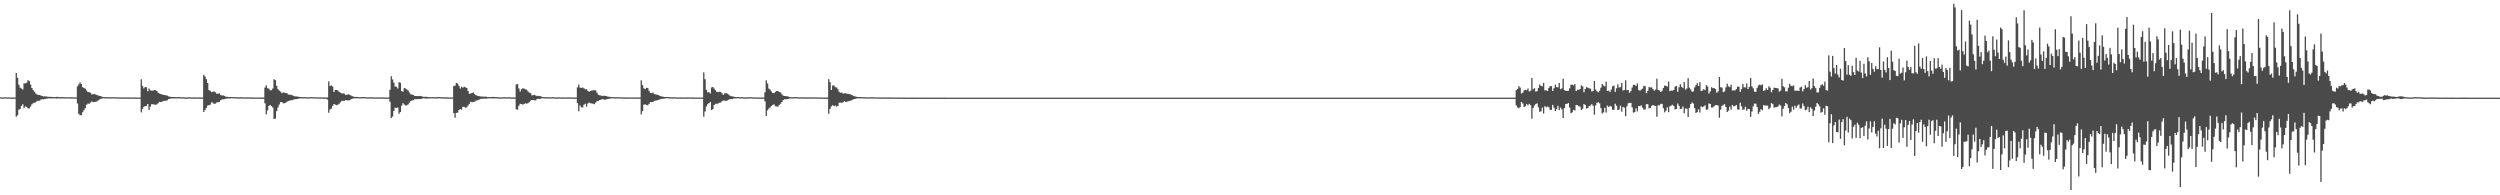 <?xml version="1.0" encoding="UTF-8"?>
<svg xmlns="http://www.w3.org/2000/svg" width="1920" height="150">
  <path d="M0 74.693h1v1.000H0zM1 74.850h1v1.000H1zM2 74.865h1v1.000H2zM3 74.728h1v1.000H3zM4 74.728h1v1.000H4zM5 74.791h1v1.000H5zM6 74.798h1v1.000H6zM7 74.849h1v1.000H7zM8 74.947h1v1.000H8zM9 74.897h1v1.000H9zM10 74.840h1v1.000H10zM11 74.852h1v1.000H11zM12 56.066h1v33.546H12zM13 59.677h1v28.828H13zM14 65.075h1v19.127H14zM15 67.263h1v16.390H15zM16 68.038h1v13.341H16zM17 68.752h1v11.342H17zM18 64.098h1v19.001H18zM19 64.004h1v17.658H19zM20 63.558h1v18.632H20zM21 61.594h1v21.601H21zM22 62.188h1v21.192H22zM23 64.860h1v16.932H23zM24 67.559h1v12.565H24zM25 69.224h1v10.010H25zM26 70.391h1v8.501H26zM27 71.796h1v6.818H27zM28 72.598h1v4.890H28zM29 72.841h1v4.573H29zM30 72.985h1v4.314H30zM31 73.439h1v2.966H31zM32 73.706h1v2.545H32zM33 74.142h1v2.131H33zM34 73.933h1v2.144H34zM35 74.108h1v1.655H35zM36 74.220h1v1.469H36zM37 74.349h1v1.114H37zM38 74.388h1v1.208H38zM39 74.409h1v1.161H39zM40 74.477h1v1.057H40zM41 74.597h1v1.000H41zM42 74.499h1v1.000H42zM43 74.386h1v1.290H43zM44 74.397h1v1.094H44zM45 74.664h1v1.000H45zM46 74.668h1v1.000H46zM47 74.599h1v1.000H47zM48 74.606h1v1.000H48zM49 74.662h1v1.000H49zM50 74.690h1v1.000H50zM51 74.691h1v1.000H51zM52 74.635h1v1.000H52zM53 74.735h1v1.000H53zM54 74.701h1v1.000H54zM55 74.713h1v1.000H55zM56 74.743h1v1.000H56zM57 74.774h1v1.000H57zM58 74.838h1v1.000H58zM59 66.328h1v13.151H59zM60 64.778h1v22.625H60zM61 63.300h1v25.205H61zM62 64.468h1v24.030H62zM63 66.939h1v19.268H63zM64 67.511h1v17.103H64zM65 68.078h1v15.041H65zM66 69.500h1v11.000H66zM67 70.710h1v8.911H67zM68 70.778h1v8.904H68zM69 71.266h1v7.557H69zM70 72.573h1v5.268H70zM71 72.319h1v6.264H71zM72 72.276h1v6.013H72zM73 72.549h1v5.668H73zM74 72.977h1v4.850H74zM75 73.436h1v3.621H75zM76 73.622h1v2.745H76zM77 73.792h1v2.098H77zM78 74.384h1v1.220H78zM79 74.526h1v1.000H79zM80 74.573h1v1.000H80zM81 74.655h1v1.000H81zM82 74.690h1v1.000H82zM83 74.622h1v1.000H83zM84 74.666h1v1.000H84zM85 74.678h1v1.000H85zM86 74.630h1v1.000H86zM87 74.624h1v1.000H87zM88 74.702h1v1.000H88zM89 74.788h1v1.000H89zM90 74.737h1v1.000H90zM91 74.751h1v1.000H91zM92 74.814h1v1.000H92zM93 74.876h1v1.000H93zM94 74.836h1v1.000H94zM95 74.772h1v1.000H95zM96 74.832h1v1.000H96zM97 74.800h1v1.000H97zM98 74.815h1v1.000H98zM99 74.843h1v1.000H99zM100 74.860h1v1.000H100zM101 74.835h1v1.000H101zM102 74.846h1v1.000H102zM103 74.827h1v1.000H103zM104 74.914h1v1.000H104zM105 74.901h1v1.000H105zM106 74.906h1v1.000H106zM107 74.880h1v1.000H107zM108 60.939h1v25.400H108zM109 65.964h1v17.660H109zM110 67.867h1v14.131H110zM111 66.813h1v14.640H111zM112 67.024h1v14.353H112zM113 70.057h1v9.797H113zM114 67.964h1v16.453H114zM115 69.435h1v12.478H115zM116 69.504h1v10.498H116zM117 69.698h1v10.402H117zM118 69.117h1v11.149H118zM119 69.282h1v11.270H119zM120 69.837h1v10.231H120zM121 71.205h1v8.090H121zM122 71.809h1v6.429H122zM123 72.262h1v6.110H123zM124 72.519h1v5.602H124zM125 72.932h1v4.555H125zM126 72.951h1v4.532H126zM127 73.291h1v4.086H127zM128 73.442h1v3.584H128zM129 74.012h1v2.109H129zM130 74.242h1v1.605H130zM131 74.484h1v1.135H131zM132 74.514h1v1.060H132zM133 74.483h1v1.117H133zM134 74.571h1v1.000H134zM135 74.628h1v1.000H135zM136 74.569h1v1.000H136zM137 74.551h1v1.000H137zM138 74.619h1v1.000H138zM139 74.737h1v1.000H139zM140 74.631h1v1.000H140zM141 74.768h1v1.000H141zM142 74.857h1v1.000H142zM143 74.820h1v1.000H143zM144 74.768h1v1.000H144zM145 74.665h1v1.000H145zM146 74.789h1v1.000H146zM147 74.831h1v1.000H147zM148 74.819h1v1.000H148zM149 74.812h1v1.000H149zM150 74.801h1v1.000H150zM151 74.841h1v1.000H151zM152 74.821h1v1.000H152zM153 74.866h1v1.000H153zM154 74.876h1v1.000H154zM155 74.874h1v1.000H155zM156 57.457h1v28.567H156zM157 58.782h1v25.635H157zM158 60.841h1v21.984H158zM159 63.724h1v17.304H159zM160 69.213h1v11.581H160zM161 69.717h1v10.645H161zM162 70.826h1v7.748H162zM163 70.446h1v8.457H163zM164 70.303h1v9.559H164zM165 70.927h1v8.585H165zM166 72.037h1v6.653H166zM167 71.937h1v6.568H167zM168 71.713h1v6.523H168zM169 72.909h1v4.139H169zM170 73.381h1v2.973H170zM171 73.269h1v3.022H171zM172 73.691h1v2.421H172zM173 74.348h1v1.413H173zM174 74.306h1v1.381H174zM175 74.527h1v1.036H175zM176 74.461h1v1.141H176zM177 74.528h1v1.000H177zM178 74.535h1v1.000H178zM179 74.585h1v1.000H179zM180 74.591h1v1.000H180zM181 74.668h1v1.000H181zM182 74.695h1v1.000H182zM183 74.761h1v1.000H183zM184 74.709h1v1.000H184zM185 74.661h1v1.000H185zM186 74.733h1v1.000H186zM187 74.790h1v1.000H187zM188 74.786h1v1.000H188zM189 74.754h1v1.000H189zM190 74.775h1v1.000H190zM191 74.783h1v1.000H191zM192 74.808h1v1.000H192zM193 74.824h1v1.000H193zM194 74.872h1v1.000H194zM195 74.841h1v1.000H195zM196 74.882h1v1.000H196zM197 74.879h1v1.000H197zM198 74.882h1v1.000H198zM199 74.871h1v1.000H199zM200 74.876h1v1.000H200zM201 74.855h1v1.000H201zM202 74.921h1v1.000H202zM203 67.241h1v12.104H203zM204 65.524h1v22.305H204zM205 67.725h1v17.102H205zM206 68.108h1v13.255H206zM207 69.377h1v11.233H207zM208 69.290h1v12.189H208zM209 67.949h1v14.622H209zM210 60.838h1v30.618H210zM211 61.548h1v29.541H211zM212 65.829h1v19.523H212zM213 68.450h1v14.112H213zM214 69.544h1v10.774H214zM215 70.323h1v8.143H215zM216 71.589h1v6.803H216zM217 70.983h1v8.307H217zM218 71.176h1v8.116H218zM219 71.402h1v7.471H219zM220 71.669h1v6.352H220zM221 72.651h1v4.983H221zM222 72.711h1v4.554H222zM223 72.819h1v4.160H223zM224 73.200h1v3.685H224zM225 73.630h1v2.886H225zM226 74.031h1v2.212H226zM227 74.003h1v2.142H227zM228 74.189h1v1.797H228zM229 74.347h1v1.390H229zM230 74.453h1v1.086H230zM231 74.570h1v1.000H231zM232 74.600h1v1.000H232zM233 74.533h1v1.058H233zM234 74.580h1v1.000H234zM235 74.700h1v1.000H235zM236 74.713h1v1.000H236zM237 74.644h1v1.000H237zM238 74.662h1v1.000H238zM239 74.577h1v1.000H239zM240 74.643h1v1.000H240zM241 74.642h1v1.000H241zM242 74.775h1v1.000H242zM243 74.742h1v1.000H243zM244 74.750h1v1.000H244zM245 74.787h1v1.000H245zM246 74.774h1v1.000H246zM247 74.805h1v1.000H247zM248 74.853h1v1.000H248zM249 74.807h1v1.000H249zM250 74.831h1v1.000H250zM251 74.845h1v1.618H251zM252 62.519h1v24.067H252zM253 66.081h1v17.963H253zM254 65.611h1v17.826H254zM255 66.400h1v14.953H255zM256 70.638h1v9.230H256zM257 69.130h1v11.245H257zM258 69.084h1v11.688H258zM259 69.510h1v10.911H259zM260 70.599h1v9.075H260zM261 71.134h1v7.439H261zM262 71.777h1v5.637H262zM263 71.636h1v5.802H263zM264 71.933h1v5.537H264zM265 72.999h1v3.833H265zM266 72.640h1v4.401H266zM267 72.435h1v4.665H267zM268 72.760h1v4.305H268zM269 73.281h1v3.032H269zM270 73.869h1v2.026H270zM271 74.118h1v1.442H271zM272 74.478h1v1.000H272zM273 74.413h1v1.178H273zM274 74.423h1v1.048H274zM275 74.577h1v1.000H275zM276 74.635h1v1.000H276zM277 74.564h1v1.000H277zM278 74.516h1v1.000H278zM279 74.582h1v1.000H279zM280 74.622h1v1.000H280zM281 74.722h1v1.000H281zM282 74.729h1v1.000H282zM283 74.776h1v1.000H283zM284 74.671h1v1.000H284zM285 74.675h1v1.000H285zM286 74.760h1v1.000H286zM287 74.830h1v1.000H287zM288 74.800h1v1.000H288zM289 74.769h1v1.000H289zM290 74.793h1v1.000H290zM291 74.851h1v1.000H291zM292 74.850h1v1.000H292zM293 74.804h1v1.000H293zM294 74.812h1v1.000H294zM295 74.873h1v1.000H295zM296 74.883h1v1.000H296zM297 74.901h1v1.000H297zM298 74.870h1v1.000H298zM299 68.983h1v9.129H299zM300 58.522h1v32.162H300zM301 61.004h1v28.536H301zM302 63.420h1v21.790H302zM303 66.425h1v16.238H303zM304 66.601h1v16.357H304zM305 67.919h1v14.599H305zM306 63.144h1v24.217H306zM307 63.561h1v22.511H307zM308 69.937h1v11.258H308zM309 70.421h1v8.817H309zM310 67.568h1v12.735H310zM311 68.003h1v13.020H311zM312 68.687h1v12.224H312zM313 69.568h1v10.609H313zM314 71.128h1v7.745H314zM315 72.508h1v5.010H315zM316 72.610h1v4.636H316zM317 72.983h1v3.902H317zM318 73.707h1v2.479H318zM319 73.737h1v2.460H319zM320 73.809h1v2.349H320zM321 73.756h1v2.270H321zM322 73.676h1v2.472H322zM323 73.823h1v2.082H323zM324 74.160h1v1.536H324zM325 74.385h1v1.050H325zM326 74.329h1v1.348H326zM327 74.344h1v1.357H327zM328 74.452h1v1.171H328zM329 74.615h1v1.000H329zM330 74.589h1v1.004H330zM331 74.637h1v1.000H331zM332 74.531h1v1.000H332zM333 74.683h1v1.000H333zM334 74.669h1v1.000H334zM335 74.661h1v1.000H335zM336 74.450h1v1.045H336zM337 74.488h1v1.000H337zM338 74.625h1v1.000H338zM339 74.662h1v1.000H339zM340 74.760h1v1.000H340zM341 74.705h1v1.000H341zM342 74.710h1v1.000H342zM343 74.773h1v1.000H343zM344 74.807h1v1.000H344zM345 74.834h1v1.000H345zM346 74.853h1v1.000H346zM347 74.835h1v1.000H347zM348 66.155h1v20.720H348zM349 65.765h1v24.648H349zM350 63.664h1v23.074H350zM351 64.190h1v22.329H351zM352 65.888h1v18.631H352zM353 67.993h1v15.751H353zM354 66.566h1v17.650H354zM355 67.312h1v14.735H355zM356 66.596h1v15.472H356zM357 67.066h1v15.619H357zM358 67.564h1v14.845H358zM359 69.840h1v11.216H359zM360 72.036h1v7.697H360zM361 71.834h1v6.300H361zM362 71.442h1v7.127H362zM363 71.034h1v7.239H363zM364 72.270h1v5.844H364zM365 73.054h1v4.236H365zM366 73.573h1v3.525H366zM367 73.784h1v2.931H367zM368 73.939h1v2.358H368zM369 74.154h1v1.682H369zM370 74.198h1v1.615H370zM371 74.172h1v1.583H371zM372 74.277h1v1.470H372zM373 74.222h1v1.557H373zM374 74.529h1v1.081H374zM375 74.511h1v1.003H375zM376 74.473h1v1.000H376zM377 74.495h1v1.106H377zM378 74.413h1v1.145H378zM379 74.463h1v1.110H379zM380 74.568h1v1.000H380zM381 74.611h1v1.000H381zM382 74.719h1v1.000H382zM383 74.762h1v1.000H383zM384 74.727h1v1.000H384zM385 74.771h1v1.000H385zM386 74.691h1v1.000H386zM387 74.657h1v1.000H387zM388 74.774h1v1.000H388zM389 74.732h1v1.000H389zM390 74.663h1v1.000H390zM391 74.729h1v1.000H391zM392 74.792h1v1.000H392zM393 74.807h1v1.000H393zM394 74.790h1v1.000H394zM395 74.867h1v1.000H395zM396 64.817h1v19.151H396zM397 64.559h1v19.685H397zM398 67.891h1v13.368H398zM399 70.295h1v9.423H399zM400 68.482h1v11.438H400zM401 67.816h1v12.550H401zM402 68.019h1v11.815H402zM403 68.622h1v10.741H403zM404 68.859h1v10.754H404zM405 70.159h1v9.082H405zM406 71.144h1v7.345H406zM407 71.466h1v5.899H407zM408 73.224h1v3.577H408zM409 73.083h1v3.755H409zM410 72.857h1v4.195H410zM411 73.388h1v3.685H411zM412 73.837h1v2.205H412zM413 73.599h1v2.214H413zM414 73.762h1v2.319H414zM415 74.006h1v1.644H415zM416 74.434h1v1.000H416zM417 74.590h1v1.000H417zM418 74.661h1v1.000H418zM419 74.639h1v1.000H419zM420 74.618h1v1.000H420zM421 74.716h1v1.000H421zM422 74.689h1v1.000H422zM423 74.694h1v1.000H423zM424 74.606h1v1.000H424zM425 74.669h1v1.000H425zM426 74.829h1v1.000H426zM427 74.861h1v1.000H427zM428 74.753h1v1.000H428zM429 74.733h1v1.000H429zM430 74.829h1v1.000H430zM431 74.800h1v1.000H431zM432 74.822h1v1.000H432zM433 74.829h1v1.000H433zM434 74.850h1v1.000H434zM435 74.822h1v1.000H435zM436 74.824h1v1.000H436zM437 74.815h1v1.000H437zM438 74.846h1v1.000H438zM439 74.848h1v1.000H439zM440 74.870h1v1.000H440zM441 74.915h1v1.000H441zM442 74.902h1v1.000H442zM443 67.085h1v12.176H443zM444 64.908h1v20.593H444zM445 67.207h1v13.788H445zM446 67.576h1v14.831H446zM447 67.114h1v15.443H447zM448 67.805h1v12.649H448zM449 68.614h1v11.045H449zM450 68.510h1v13.320H450zM451 69.850h1v9.594H451zM452 70.451h1v8.280H452zM453 69.825h1v9.439H453zM454 69.568h1v9.907H454zM455 69.323h1v10.326H455zM456 69.287h1v10.722H456zM457 69.317h1v9.443H457zM458 71.178h1v6.583H458zM459 72.764h1v4.722H459zM460 73.177h1v3.734H460zM461 73.333h1v3.260H461zM462 73.759h1v2.385H462zM463 73.473h1v2.835H463zM464 73.608h1v3.079H464zM465 73.727h1v2.671H465zM466 74.121h1v1.900H466zM467 74.251h1v1.642H467zM468 74.404h1v1.307H468zM469 74.589h1v1.000H469zM470 74.532h1v1.000H470zM471 74.629h1v1.000H471zM472 74.667h1v1.000H472zM473 74.663h1v1.000H473zM474 74.634h1v1.000H474zM475 74.681h1v1.000H475zM476 74.691h1v1.000H476zM477 74.680h1v1.000H477zM478 74.786h1v1.000H478zM479 74.825h1v1.000H479zM480 74.820h1v1.000H480zM481 74.863h1v1.000H481zM482 74.792h1v1.000H482zM483 74.818h1v1.000H483zM484 74.847h1v1.000H484zM485 74.829h1v1.000H485zM486 74.873h1v1.000H486zM487 74.821h1v1.000H487zM488 74.844h1v1.000H488zM489 74.860h1v1.000H489zM490 74.875h1v1.000H490zM491 74.864h1v1.000H491zM492 61.695h1v26.142H492zM493 65.369h1v19.983H493zM494 67.860h1v12.508H494zM495 68.450h1v11.688H495zM496 67.505h1v13.128H496zM497 67.475h1v13.425H497zM498 69.706h1v10.087H498zM499 71.361h1v6.993H499zM500 71.508h1v6.955H500zM501 71.018h1v7.308H501zM502 72.220h1v5.307H502zM503 72.464h1v4.732H503zM504 72.667h1v4.461H504zM505 73.000h1v3.825H505zM506 73.525h1v2.889H506zM507 73.891h1v2.206H507zM508 74.144h1v1.775H508zM509 74.269h1v1.492H509zM510 74.478h1v1.220H510zM511 74.519h1v1.000H511zM512 74.436h1v1.000H512zM513 74.552h1v1.000H513zM514 74.704h1v1.000H514zM515 74.638h1v1.000H515zM516 74.758h1v1.000H516zM517 74.708h1v1.000H517zM518 74.699h1v1.000H518zM519 74.796h1v1.000H519zM520 74.829h1v1.000H520zM521 74.820h1v1.000H521zM522 74.827h1v1.000H522zM523 74.795h1v1.000H523zM524 74.839h1v1.000H524zM525 74.848h1v1.000H525zM526 74.859h1v1.000H526zM527 74.823h1v1.000H527zM528 74.804h1v1.000H528zM529 74.836h1v1.000H529zM530 74.853h1v1.000H530zM531 74.816h1v1.000H531zM532 74.857h1v1.000H532zM533 74.880h1v1.000H533zM534 74.881h1v1.000H534zM535 74.879h1v1.000H535zM536 74.891h1v1.000H536zM537 74.930h1v1.000H537zM538 74.899h1v1.000H538zM539 74.908h1v1.000H539zM540 55.595h1v33.988H540zM541 60.815h1v24.838H541zM542 68.981h1v12.788H542zM543 70.976h1v9.106H543zM544 70.688h1v8.485H544zM545 71.812h1v6.405H545zM546 67.197h1v17.322H546zM547 66.798h1v16.948H547zM548 68.071h1v12.553H548zM549 69.314h1v10.388H549zM550 70.504h1v9.222H550zM551 70.816h1v8.701H551zM552 70.440h1v8.481H552zM553 70.624h1v8.195H553zM554 71.626h1v6.201H554zM555 72.877h1v4.346H555zM556 71.789h1v5.488H556zM557 71.429h1v6.120H557zM558 71.869h1v5.273H558zM559 72.556h1v4.100H559zM560 73.344h1v2.854H560zM561 73.885h1v2.168H561zM562 74.015h1v2.106H562zM563 74.182h1v1.427H563zM564 74.510h1v1.049H564zM565 74.642h1v1.000H565zM566 74.477h1v1.000H566zM567 74.505h1v1.000H567zM568 74.706h1v1.000H568zM569 74.611h1v1.000H569zM570 74.666h1v1.000H570zM571 74.781h1v1.000H571zM572 74.806h1v1.000H572zM573 74.661h1v1.000H573zM574 74.705h1v1.000H574zM575 74.722h1v1.000H575zM576 74.616h1v1.000H576zM577 74.676h1v1.000H577zM578 74.778h1v1.000H578zM579 74.850h1v1.000H579zM580 74.825h1v1.000H580zM581 74.835h1v1.000H581zM582 74.838h1v1.000H582zM583 74.868h1v1.000H583zM584 74.884h1v1.000H584zM585 74.877h1v1.000H585zM586 74.837h1v1.000H586zM587 70.862h1v6.943H587zM588 61.687h1v27.411H588zM589 64.108h1v20.655H589zM590 67.969h1v15.448H590zM591 68.861h1v13.584H591zM592 70.289h1v11.061H592zM593 71.357h1v9.253H593zM594 71.545h1v8.558H594zM595 70.516h1v11.118H595zM596 69.868h1v11.973H596zM597 69.949h1v11.878H597zM598 70.581h1v10.025H598zM599 70.959h1v8.731H599zM600 72.423h1v5.921H600zM601 73.426h1v3.539H601zM602 73.730h1v2.493H602zM603 73.851h1v2.413H603zM604 73.944h1v2.111H604zM605 74.210h1v1.778H605zM606 74.558h1v1.000H606zM607 74.682h1v1.000H607zM608 74.687h1v1.000H608zM609 74.647h1v1.000H609zM610 74.539h1v1.000H610zM611 74.593h1v1.000H611zM612 74.629h1v1.000H612zM613 74.744h1v1.000H613zM614 74.730h1v1.000H614zM615 74.692h1v1.000H615zM616 74.757h1v1.000H616zM617 74.807h1v1.000H617zM618 74.712h1v1.000H618zM619 74.752h1v1.000H619zM620 74.843h1v1.000H620zM621 74.813h1v1.000H621zM622 74.754h1v1.000H622zM623 74.775h1v1.000H623zM624 74.737h1v1.000H624zM625 74.764h1v1.000H625zM626 74.792h1v1.000H626zM627 74.821h1v1.000H627zM628 74.896h1v1.000H628zM629 74.903h1v1.000H629zM630 74.875h1v1.000H630zM631 74.891h1v1.000H631zM632 74.901h1v1.000H632zM633 74.931h1v1.000H633zM634 74.921h1v1.000H634zM635 74.906h1v1.000H635zM636 60.844h1v26.555H636zM637 63.137h1v20.507H637zM638 69.049h1v12.647H638zM639 65.706h1v15.090H639zM640 65.557h1v16.034H640zM641 66.938h1v14.108H641zM642 67.225h1v14.646H642zM643 68.439h1v12.942H643zM644 70.533h1v8.388H644zM645 71.180h1v7.620H645zM646 71.142h1v7.857H646zM647 71.934h1v6.671H647zM648 71.652h1v6.087H648zM649 71.688h1v6.648H649zM650 71.964h1v6.139H650zM651 72.038h1v5.703H651zM652 72.282h1v5.189H652zM653 72.590h1v4.700H653zM654 73.072h1v3.665H654zM655 73.746h1v2.458H655zM656 73.976h1v2.068H656zM657 74.247h1v1.507H657zM658 74.429h1v1.064H658zM659 74.548h1v1.034H659zM660 74.514h1v1.013H660zM661 74.615h1v1.000H661zM662 74.594h1v1.000H662zM663 74.696h1v1.000H663zM664 74.668h1v1.000H664zM665 74.678h1v1.000H665zM666 74.726h1v1.000H666zM667 74.763h1v1.000H667zM668 74.689h1v1.000H668zM669 74.664h1v1.000H669zM670 74.703h1v1.000H670zM671 74.694h1v1.000H671zM672 74.780h1v1.000H672zM673 74.790h1v1.000H673zM674 74.778h1v1.000H674zM675 74.780h1v1.000H675zM676 74.866h1v1.000H676zM677 74.812h1v1.000H677zM678 74.853h1v1.000H678zM679 74.810h1v1.000H679zM680 74.846h1v1.000H680zM681 74.870h1v1.000H681zM682 74.871h1v1.000H682zM683 74.869h1v1.000H683zM684 74.853h1v1.000H684zM685 74.841h1v1.000H685zM686 74.898h1v1.000H686zM687 74.911h1v1.000H687zM688 74.882h1v1.000H688zM689 74.858h1v1.000H689zM690 74.924h1v1.000H690zM691 74.918h1v1.000H691zM692 74.934h1v1.000H692zM693 74.924h1v1.000H693zM694 74.922h1v1.000H694zM695 74.927h1v1.000H695zM696 74.940h1v1.000H696zM697 74.949h1v1.000H697zM698 74.923h1v1.000H698zM699 74.938h1v1.000H699zM700 74.966h1v1.000H700zM701 74.959h1v1.000H701zM702 74.950h1v1.000H702zM703 74.958h1v1.000H703zM704 74.951h1v1.000H704zM705 74.948h1v1.000H705zM706 74.968h1v1.000H706zM707 74.967h1v1.000H707zM708 74.958h1v1.000H708zM709 74.946h1v1.000H709zM710 74.966h1v1.000H710zM711 74.968h1v1.000H711zM712 74.976h1v1.000H712zM713 74.972h1v1.000H713zM714 74.967h1v1.000H714zM715 74.971h1v1.000H715zM716 74.979h1v1.000H716zM717 74.982h1v1.000H717zM718 74.973h1v1.000H718zM719 74.975h1v1.000H719zM720 74.979h1v1.000H720zM721 74.979h1v1.000H721zM722 74.980h1v1.000H722zM723 74.976h1v1.000H723zM724 74.979h1v1.000H724zM725 74.983h1v1.000H725zM726 74.988h1v1.000H726zM727 74.987h1v1.000H727zM728 74.985h1v1.000H728zM729 74.985h1v1.000H729zM730 74.988h1v1.000H730zM731 74.989h1v1.000H731zM732 74.988h1v1.000H732zM733 74.989h1v1.000H733zM734 74.986h1v1.000H734zM735 74.986h1v1.000H735zM736 74.994h1v1.000H736zM737 74.991h1v1.000H737zM738 74.989h1v1.000H738zM739 74.991h1v1.000H739zM740 74.994h1v1.000H740zM741 74.994h1v1.000H741zM742 74.995h1v1.000H742zM743 74.993h1v1.000H743zM744 74.993h1v1.000H744zM745 74.992h1v1.000H745zM746 74.994h1v1.000H746zM747 74.996h1v1.000H747zM748 74.994h1v1.000H748zM749 74.994h1v1.000H749zM750 74.995h1v1.000H750zM751 74.997h1v1.000H751zM752 74.997h1v1.000H752zM753 74.996h1v1.000H753zM754 74.996h1v1.000H754zM755 74.997h1v1.000H755zM756 74.996h1v1.000H756zM757 74.997h1v1.000H757zM758 74.997h1v1.000H758zM759 74.997h1v1.000H759zM760 74.997h1v1.000H760zM761 74.997h1v1.000H761zM762 74.996h1v1.000H762zM763 74.996h1v1.000H763zM764 74.998h1v1.000H764zM765 74.998h1v1.000H765zM766 74.998h1v1.000H766zM767 74.998h1v1.000H767zM768 74.997h1v1.000H768zM769 74.998h1v1.000H769zM770 74.998h1v1.000H770zM771 74.998h1v1.000H771zM772 74.998h1v1.000H772zM773 74.998h1v1.000H773zM774 74.998h1v1.000H774zM775 74.999h1v1.000H775zM776 74.999h1v1.000H776zM777 74.999h1v1.000H777zM778 74.999h1v1.000H778zM779 74.999h1v1.000H779zM780 74.999h1v1.000H780zM781 74.999h1v1.000H781zM782 74.999h1v1.000H782zM783 74.999h1v1.000H783zM784 74.999h1v1.000H784zM785 74.999h1v1.000H785zM786 74.999h1v1.000H786zM787 74.999h1v1.000H787zM788 74.999h1v1.000H788zM789 74.999h1v1.000H789zM790 74.999h1v1.000H790zM791 75.000h1v1.000H791zM792 74.999h1v1.000H792zM793 74.999h1v1.000H793zM794 74.999h1v1.000H794zM795 74.999h1v1.000H795zM796 75.000h1v1.000H796zM797 74.999h1v1.000H797zM798 74.999h1v1.000H798zM799 74.999h1v1.000H799zM800 74.999h1v1.000H800zM801 74.999h1v1.000H801zM802 74.999h1v1.000H802zM803 74.999h1v1.000H803zM804 74.999h1v1.000H804zM805 74.999h1v1.000H805zM806 74.999h1v1.000H806zM807 74.999h1v1.000H807zM808 75.000h1v1.000H808zM809 75.000h1v1.000H809zM810 75.000h1v1.000H810zM811 75.000h1v1.000H811zM812 75.000h1v1.000H812zM813 75.000h1v1.000H813zM814 75.000h1v1.000H814zM815 74.999h1v1.000H815zM816 75.000h1v1.000H816zM817 74.999h1v1.000H817zM818 75.000h1v1.000H818zM819 75.000h1v1.000H819zM820 75.000h1v1.000H820zM821 75.000h1v1.000H821zM822 75.000h1v1.000H822zM823 75.000h1v1.000H823zM824 75.000h1v1.000H824zM825 75.000h1v1.000H825zM826 75.000h1v1.000H826zM827 75.000h1v1.000H827zM828 75.000h1v1.000H828zM829 75.000h1v1.000H829zM830 75.000h1v1.000H830zM831 75.000h1v1.000H831zM832 75.000h1v1.000H832zM833 75.000h1v1.000H833zM834 75.000h1v1.000H834zM835 75.000h1v1.000H835zM836 75.000h1v1.000H836zM837 75.000h1v1.000H837zM838 75.000h1v1.000H838zM839 75.000h1v1.000H839zM840 75.000h1v1.000H840zM841 75.000h1v1.000H841zM842 75.000h1v1.000H842zM843 75.000h1v1.000H843zM844 75.000h1v1.000H844zM845 75.000h1v1.000H845zM846 75.000h1v1.000H846zM847 75.000h1v1.000H847zM848 75.000h1v1.000H848zM849 75.000h1v1.000H849zM850 75.000h1v1.000H850zM851 75.000h1v1.000H851zM852 75.000h1v1.000H852zM853 75.000h1v1.000H853zM854 75.000h1v1.000H854zM855 75.000h1v1.000H855zM856 75.000h1v1.000H856zM857 75.000h1v1.000H857zM858 75.000h1v1.000H858zM859 75.000h1v1.000H859zM860 75.000h1v1.000H860zM861 75.000h1v1.000H861zM862 75.000h1v1.000H862zM863 75.000h1v1.000H863zM864 75.000h1v1.000H864zM865 75.000h1v1.000H865zM866 75.000h1v1.000H866zM867 75.000h1v1.000H867zM868 75.000h1v1.000H868zM869 75.000h1v1.000H869zM870 75.000h1v1.000H870zM871 75.000h1v1.000H871zM872 75.000h1v1.000H872zM873 75.000h1v1.000H873zM874 75.000h1v1.000H874zM875 75.000h1v1.000H875zM876 75.000h1v1.000H876zM877 75.000h1v1.000H877zM878 75.000h1v1.000H878zM879 75.000h1v1.000H879zM880 75.000h1v1.000H880zM881 75.000h1v1.000H881zM882 75.000h1v1.000H882zM883 75.000h1v1.000H883zM884 75.000h1v1.000H884zM885 75.000h1v1.000H885zM886 75.000h1v1.000H886zM887 75.000h1v1.000H887zM888 75.000h1v1.000H888zM889 75.000h1v1.000H889zM890 75.000h1v1.000H890zM891 75.000h1v1.000H891zM892 75.000h1v1.000H892zM893 75.000h1v1.000H893zM894 75.000h1v1.000H894zM895 75.000h1v1.000H895zM896 75.000h1v1.000H896zM897 75.000h1v1.000H897zM898 75.000h1v1.000H898zM899 75.000h1v1.000H899zM900 75.000h1v1.000H900zM901 75.000h1v1.000H901zM902 75.000h1v1.000H902zM903 75.000h1v1.000H903zM904 75.000h1v1.000H904zM905 75.000h1v1.000H905zM906 75.000h1v1.000H906zM907 75.000h1v1.000H907zM908 75.000h1v1.000H908zM909 75.000h1v1.000H909zM910 75.000h1v1.000H910zM911 75.000h1v1.000H911zM912 75.000h1v1.000H912zM913 75.000h1v1.000H913zM914 75.000h1v1.000H914zM915 75.000h1v1.000H915zM916 75.000h1v1.000H916zM917 75.000h1v1.000H917zM918 75.000h1v1.000H918zM919 75.000h1v1.000H919zM920 75.000h1v1.000H920zM921 75.000h1v1.000H921zM922 75.000h1v1.000H922zM923 75.000h1v1.000H923zM924 75.000h1v1.000H924zM925 75.000h1v1.000H925zM926 75.000h1v1.000H926zM927 75.000h1v1.000H927zM928 75.000h1v1.000H928zM929 75.000h1v1.000H929zM930 75.000h1v1.000H930zM931 75.000h1v1.000H931zM932 75.000h1v1.000H932zM933 75.000h1v1.000H933zM934 75.000h1v1.000H934zM935 75.000h1v1.000H935zM936 75.000h1v1.000H936zM937 75.000h1v1.000H937zM938 75.000h1v1.000H938zM939 75.000h1v1.000H939zM940 75.000h1v1.000H940zM941 75.000h1v1.000H941zM942 75.000h1v1.000H942zM943 75.000h1v1.000H943zM944 75.000h1v1.000H944zM945 75.000h1v1.000H945zM946 75.000h1v1.000H946zM947 75.000h1v1.000H947zM948 75.000h1v1.000H948zM949 75.000h1v1.000H949zM950 75.000h1v1.000H950zM951 75.000h1v1.000H951zM952 75.000h1v1.000H952zM953 75.000h1v1.000H953zM954 75.000h1v1.000H954zM955 75.000h1v1.000H955zM956 75.000h1v1.000H956zM957 75.000h1v1.000H957zM958 75.000h1v1.000H958zM959 75.000h1v1.000H959zM960 75.000h1v1.000H960zM961 75.000h1v1.000H961zM962 75.000h1v1.000H962zM963 75.000h1v1.000H963zM964 75.000h1v1.000H964zM965 75.000h1v1.000H965zM966 75.000h1v1.000H966zM967 75.000h1v1.000H967zM968 75.000h1v1.000H968zM969 75.000h1v1.000H969zM970 75.000h1v1.000H970zM971 75.000h1v1.000H971zM972 75.000h1v1.000H972zM973 75.000h1v1.000H973zM974 75.000h1v1.000H974zM975 75.000h1v1.000H975zM976 75.000h1v1.000H976zM977 75.000h1v1.000H977zM978 75.000h1v1.000H978zM979 75.000h1v1.000H979zM980 75.000h1v1.000H980zM981 75.000h1v1.000H981zM982 75.000h1v1.000H982zM983 75.000h1v1.000H983zM984 75.000h1v1.000H984zM985 75.000h1v1.000H985zM986 75.000h1v1.000H986zM987 75.000h1v1.000H987zM988 75.000h1v1.000H988zM989 75.000h1v1.000H989zM990 75.000h1v1.000H990zM991 75.000h1v1.000H991zM992 75.000h1v1.000H992zM993 75.000h1v1.000H993zM994 75.000h1v1.000H994zM995 75.000h1v1.000H995zM996 75.000h1v1.000H996zM997 75.000h1v1.000H997zM998 75.000h1v1.000H998zM999 75.000h1v1.000H999zM1000 75.000h1v1.000H1000zM1001 75.000h1v1.000H1001zM1002 75.000h1v1.000H1002zM1003 75.000h1v1.000H1003zM1004 75.000h1v1.000H1004zM1005 75.000h1v1.000H1005zM1006 75.000h1v1.000H1006zM1007 75.000h1v1.000H1007zM1008 75.000h1v1.000H1008zM1009 75.000h1v1.000H1009zM1010 75.000h1v1.000H1010zM1011 75.000h1v1.000H1011zM1012 75.000h1v1.000H1012zM1013 75.000h1v1.000H1013zM1014 75.000h1v1.000H1014zM1015 75.000h1v1.000H1015zM1016 75.000h1v1.000H1016zM1017 75.000h1v1.000H1017zM1018 75.000h1v1.000H1018zM1019 75.000h1v1.000H1019zM1020 75.000h1v1.000H1020zM1021 75.000h1v1.000H1021zM1022 75.000h1v1.000H1022zM1023 75.000h1v1.000H1023zM1024 75.000h1v1.000H1024zM1025 75.000h1v1.000H1025zM1026 75.000h1v1.000H1026zM1027 75.000h1v1.000H1027zM1028 75.000h1v1.000H1028zM1029 75.000h1v1.000H1029zM1030 75.000h1v1.000H1030zM1031 75.000h1v1.000H1031zM1032 75.000h1v1.000H1032zM1033 75.000h1v1.000H1033zM1034 75.000h1v1.000H1034zM1035 75.000h1v1.000H1035zM1036 75.000h1v1.000H1036zM1037 75.000h1v1.000H1037zM1038 75.000h1v1.000H1038zM1039 75.000h1v1.000H1039zM1040 75.000h1v1.000H1040zM1041 75.000h1v1.000H1041zM1042 75.000h1v1.000H1042zM1043 75.000h1v1.000H1043zM1044 75.000h1v1.000H1044zM1045 75.000h1v1.000H1045zM1046 75.000h1v1.000H1046zM1047 75.000h1v1.000H1047zM1048 75.000h1v1.000H1048zM1049 75.000h1v1.000H1049zM1050 75.000h1v1.000H1050zM1051 75.000h1v1.000H1051zM1052 75.000h1v1.000H1052zM1053 75.000h1v1.000H1053zM1054 75.000h1v1.000H1054zM1055 75.000h1v1.000H1055zM1056 75.000h1v1.000H1056zM1057 75.000h1v1.000H1057zM1058 75.000h1v1.000H1058zM1059 75.000h1v1.000H1059zM1060 75.000h1v1.000H1060zM1061 75.000h1v1.000H1061zM1062 75.000h1v1.000H1062zM1063 75.000h1v1.000H1063zM1064 75.000h1v1.000H1064zM1065 75.000h1v1.000H1065zM1066 75.000h1v1.000H1066zM1067 75.000h1v1.000H1067zM1068 75.000h1v1.000H1068zM1069 75.000h1v1.000H1069zM1070 75.000h1v1.000H1070zM1071 75.000h1v1.000H1071zM1072 75.000h1v1.000H1072zM1073 75.000h1v1.000H1073zM1074 75.000h1v1.000H1074zM1075 75.000h1v1.000H1075zM1076 75.000h1v1.000H1076zM1077 75.000h1v1.000H1077zM1078 75.000h1v1.000H1078zM1079 75.000h1v1.000H1079zM1080 75.000h1v1.000H1080zM1081 75.000h1v1.000H1081zM1082 75.000h1v1.000H1082zM1083 75.000h1v1.000H1083zM1084 75.000h1v1.000H1084zM1085 75.000h1v1.000H1085zM1086 75.000h1v1.000H1086zM1087 75.000h1v1.000H1087zM1088 75.000h1v1.000H1088zM1089 75.000h1v1.000H1089zM1090 75.000h1v1.000H1090zM1091 75.000h1v1.000H1091zM1092 75.000h1v1.000H1092zM1093 75.000h1v1.000H1093zM1094 75.000h1v1.000H1094zM1095 75.000h1v1.000H1095zM1096 75.000h1v1.000H1096zM1097 75.000h1v1.000H1097zM1098 75.000h1v1.000H1098zM1099 75.000h1v1.000H1099zM1100 75.000h1v1.000H1100zM1101 75.000h1v1.000H1101zM1102 75.000h1v1.000H1102zM1103 75.000h1v1.000H1103zM1104 75.000h1v1.000H1104zM1105 75.000h1v1.000H1105zM1106 75.000h1v1.000H1106zM1107 75.000h1v1.000H1107zM1108 75.000h1v1.000H1108zM1109 75.000h1v1.000H1109zM1110 75.000h1v1.000H1110zM1111 75.000h1v1.000H1111zM1112 75.000h1v1.000H1112zM1113 75.000h1v1.000H1113zM1114 75.000h1v1.000H1114zM1115 75.000h1v1.000H1115zM1116 75.000h1v1.000H1116zM1117 75.000h1v1.000H1117zM1118 75.000h1v1.000H1118zM1119 75.000h1v1.000H1119zM1120 75.000h1v1.000H1120zM1121 75.000h1v1.000H1121zM1122 75.000h1v1.000H1122zM1123 75.000h1v1.000H1123zM1124 75.000h1v1.000H1124zM1125 75.000h1v1.000H1125zM1126 75.000h1v1.000H1126zM1127 75.000h1v1.000H1127zM1128 75.000h1v1.000H1128zM1129 75.000h1v1.000H1129zM1130 75.000h1v1.000H1130zM1131 75.000h1v1.000H1131zM1132 75.000h1v1.000H1132zM1133 75.000h1v1.000H1133zM1134 75.000h1v1.000H1134zM1135 75.000h1v1.000H1135zM1136 75.000h1v1.000H1136zM1137 75.000h1v1.000H1137zM1138 75.000h1v1.000H1138zM1139 75.000h1v1.000H1139zM1140 75.000h1v1.000H1140zM1141 75.000h1v1.000H1141zM1142 75.000h1v1.000H1142zM1143 75.000h1v1.000H1143zM1144 75.000h1v1.000H1144zM1145 75.000h1v1.000H1145zM1146 75.000h1v1.000H1146zM1147 75.000h1v1.000H1147zM1148 75.000h1v1.000H1148zM1149 75.000h1v1.000H1149zM1150 75.000h1v1.000H1150zM1151 75.000h1v1.000H1151zM1152 75.000h1v1.000H1152zM1153 75.000h1v1.000H1153zM1154 75.000h1v1.000H1154zM1155 75.000h1v1.000H1155zM1156 75.000h1v1.000H1156zM1157 75.000h1v1.000H1157zM1158 75.000h1v1.000H1158zM1159 75.000h1v1.000H1159zM1160 75.000h1v1.000H1160zM1161 75.000h1v1.000H1161zM1162 75.000h1v1.000H1162zM1163 74.991h1v1.000H1163zM1164 69.245h1v11.764H1164zM1165 68.247h1v14.306H1165zM1166 66.208h1v16.995H1166zM1167 67.295h1v14.916H1167zM1168 71.759h1v6.522H1168zM1169 71.203h1v8.301H1169zM1170 69.432h1v12.725H1170zM1171 68.961h1v12.600H1171zM1172 69.200h1v10.763H1172zM1173 67.961h1v12.961H1173zM1174 70.248h1v9.502H1174zM1175 69.737h1v11.074H1175zM1176 59.961h1v31.158H1176zM1177 68.565h1v14.488H1177zM1178 67.678h1v13.369H1178zM1179 70.381h1v9.533H1179zM1180 69.965h1v9.411H1180zM1181 67.545h1v14.910H1181zM1182 64.922h1v20.954H1182zM1183 65.922h1v19.537H1183zM1184 66.317h1v16.307H1184zM1185 63.576h1v23.594H1185zM1186 69.394h1v12.134H1186zM1187 69.394h1v12.973H1187zM1188 69.959h1v11.854H1188zM1189 67.461h1v14.864H1189zM1190 66.149h1v18.211H1190zM1191 66.133h1v18.292H1191zM1192 69.881h1v10.661H1192zM1193 67.732h1v15.012H1193zM1194 64.952h1v20.328H1194zM1195 66.824h1v17.108H1195zM1196 67.105h1v14.160H1196zM1197 63.696h1v20.883H1197zM1198 68.523h1v14.091H1198zM1199 67.815h1v16.217H1199zM1200 60.452h1v30.278H1200zM1201 69.163h1v13.758H1201zM1202 69.708h1v10.128H1202zM1203 69.838h1v9.916H1203zM1204 69.699h1v9.358H1204zM1205 67.789h1v14.869H1205zM1206 65.064h1v21.848H1206zM1207 65.037h1v21.224H1207zM1208 65.623h1v18.694H1208zM1209 64.586h1v20.315H1209zM1210 69.939h1v10.707H1210zM1211 68.968h1v11.766H1211zM1212 68.928h1v12.723H1212zM1213 68.447h1v13.430H1213zM1214 65.544h1v18.966H1214zM1215 66.365h1v17.144H1215zM1216 70.838h1v9.087H1216zM1217 68.293h1v12.280H1217zM1218 66.910h1v16.478H1218zM1219 67.376h1v15.493H1219zM1220 67.819h1v13.677H1220zM1221 68.110h1v12.964H1221zM1222 70.213h1v9.753H1222zM1223 69.813h1v11.381H1223zM1224 62.211h1v25.870H1224zM1225 68.761h1v12.163H1225zM1226 70.050h1v8.940H1226zM1227 70.891h1v7.661H1227zM1228 69.681h1v9.727H1228zM1229 67.368h1v15.686H1229zM1230 64.588h1v22.590H1230zM1231 65.665h1v20.621H1231zM1232 66.402h1v16.367H1232zM1233 62.721h1v23.754H1233zM1234 69.882h1v11.233H1234zM1235 69.607h1v12.598H1235zM1236 70.690h1v10.607H1236zM1237 68.709h1v13.118H1237zM1238 66.277h1v18.055H1238zM1239 65.731h1v18.665H1239zM1240 70.579h1v9.112H1240zM1241 67.784h1v13.480H1241zM1242 64.775h1v19.737H1242zM1243 67.246h1v16.882H1243zM1244 66.894h1v14.255H1244zM1245 63.702h1v22.076H1245zM1246 69.456h1v12.652H1246zM1247 69.127h1v13.604H1247zM1248 61.688h1v27.576H1248zM1249 69.278h1v12.384H1249zM1250 69.119h1v10.218H1250zM1251 71.228h1v7.728H1251zM1252 69.989h1v9.060H1252zM1253 67.213h1v15.268H1253zM1254 65.054h1v21.412H1254zM1255 65.159h1v20.888H1255zM1256 66.053h1v17.179H1256zM1257 64.025h1v21.528H1257zM1258 69.224h1v12.193H1258zM1259 69.680h1v11.931H1259zM1260 68.776h1v12.136H1260zM1261 68.034h1v14.684H1261zM1262 65.876h1v18.408H1262zM1263 66.272h1v17.753H1263zM1264 71.548h1v8.498H1264zM1265 69.745h1v10.284H1265zM1266 66.871h1v16.332H1266zM1267 67.190h1v15.769H1267zM1268 67.125h1v14.196H1268zM1269 68.456h1v12.148H1269zM1270 69.649h1v11.489H1270zM1271 68.800h1v12.588H1271zM1272 60.424h1v29.269H1272zM1273 68.994h1v11.745H1273zM1274 69.530h1v11.395H1274zM1275 70.670h1v9.113H1275zM1276 69.682h1v10.107H1276zM1277 67.550h1v15.563H1277zM1278 65.663h1v20.594H1278zM1279 66.003h1v18.970H1279zM1280 66.492h1v15.871H1280zM1281 62.622h1v23.522H1281zM1282 69.979h1v11.706H1282zM1283 69.545h1v11.478H1283zM1284 69.566h1v10.895H1284zM1285 69.072h1v12.413H1285zM1286 66.499h1v17.524H1286zM1287 65.989h1v17.799H1287zM1288 70.474h1v9.034H1288zM1289 67.017h1v14.297H1289zM1290 64.651h1v19.126H1290zM1291 66.712h1v16.804H1291zM1292 67.693h1v14.145H1292zM1293 63.027h1v24.019H1293zM1294 68.847h1v14.492H1294zM1295 67.968h1v15.557H1295zM1296 60.081h1v29.851H1296zM1297 67.334h1v15.517H1297zM1298 68.727h1v11.156H1298zM1299 70.524h1v8.160H1299zM1300 70.167h1v9.328H1300zM1301 67.107h1v15.941H1301zM1302 65.353h1v21.441H1302zM1303 63.922h1v22.169H1303zM1304 66.041h1v17.975H1304zM1305 63.034h1v23.464H1305zM1306 69.911h1v11.761H1306zM1307 69.456h1v12.831H1307zM1308 68.388h1v13.365H1308zM1309 69.216h1v11.631H1309zM1310 65.385h1v18.904H1310zM1311 66.432h1v17.561H1311zM1312 71.812h1v7.648H1312zM1313 70.153h1v9.650H1313zM1314 67.000h1v15.596H1314zM1315 67.718h1v14.817H1315zM1316 67.649h1v13.901H1316zM1317 68.466h1v12.264H1317zM1318 71.224h1v9.456H1318zM1319 70.191h1v10.917H1319zM1320 59.083h1v31.313H1320zM1321 66.991h1v17.209H1321zM1322 67.303h1v14.065H1322zM1323 70.751h1v9.758H1323zM1324 70.198h1v9.901H1324zM1325 67.114h1v15.047H1325zM1326 64.262h1v21.740H1326zM1327 66.299h1v18.711H1327zM1328 66.980h1v14.951H1328zM1329 65.051h1v19.146H1329zM1330 69.542h1v11.085H1330zM1331 69.397h1v12.309H1331zM1332 69.459h1v11.830H1332zM1333 68.364h1v12.282H1333zM1334 66.595h1v17.363H1334zM1335 66.497h1v17.784H1335zM1336 70.552h1v8.386H1336zM1337 68.388h1v13.285H1337zM1338 64.532h1v19.865H1338zM1339 67.021h1v16.956H1339zM1340 67.174h1v14.806H1340zM1341 64.142h1v20.885H1341zM1342 68.413h1v15.141H1342zM1343 66.649h1v17.215H1343zM1344 59.870h1v29.903H1344zM1345 66.271h1v19.412H1345zM1346 67.847h1v13.765H1346zM1347 70.327h1v9.214H1347zM1348 70.582h1v9.096H1348zM1349 67.463h1v14.748H1349zM1350 65.591h1v21.953H1350zM1351 64.915h1v20.960H1351zM1352 65.518h1v18.256H1352zM1353 64.790h1v19.855H1353zM1354 69.785h1v10.997H1354zM1355 69.380h1v11.624H1355zM1356 67.764h1v13.327H1356zM1357 69.113h1v11.976H1357zM1358 66.307h1v17.522H1358zM1359 67.375h1v15.369H1359zM1360 70.896h1v8.216H1360zM1361 69.136h1v10.839H1361zM1362 67.257h1v15.436H1362zM1363 67.545h1v14.836H1363zM1364 67.685h1v14.595H1364zM1365 67.842h1v13.936H1365zM1366 70.328h1v10.007H1366zM1367 69.576h1v11.483H1367zM1368 60.500h1v28.916H1368zM1369 66.270h1v17.288H1369zM1370 67.064h1v14.270H1370zM1371 70.142h1v8.947H1371zM1372 70.192h1v9.908H1372zM1373 67.391h1v15.495H1373zM1374 64.367h1v22.580H1374zM1375 65.900h1v19.840H1375zM1376 66.208h1v15.712H1376zM1377 65.605h1v18.617H1377zM1378 69.638h1v11.547H1378zM1379 69.655h1v13.199H1379zM1380 69.591h1v11.527H1380zM1381 69.856h1v10.396H1381zM1382 67.241h1v16.187H1382zM1383 66.553h1v16.741H1383zM1384 70.201h1v9.264H1384zM1385 68.458h1v13.117H1385zM1386 65.448h1v19.218H1386zM1387 67.362h1v16.789H1387zM1388 66.947h1v15.027H1388zM1389 62.243h1v23.860H1389zM1390 68.837h1v13.587H1390zM1391 67.811h1v15.716H1391zM1392 60.233h1v28.868H1392zM1393 66.170h1v18.738H1393zM1394 67.692h1v14.226H1394zM1395 70.937h1v8.158H1395zM1396 70.978h1v9.155H1396zM1397 67.452h1v14.179H1397zM1398 65.443h1v21.100H1398zM1399 64.679h1v21.300H1399zM1400 65.869h1v17.338H1400zM1401 62.672h1v25.472H1401zM1402 69.093h1v12.165H1402zM1403 69.661h1v11.932H1403zM1404 42.532h1v66.737H1404zM1405 55.050h1v39.653H1405zM1406 58.718h1v28.999H1406zM1407 42.893h1v67.027H1407zM1408 52.402h1v43.950H1408zM1409 56.518h1v37.205H1409zM1410 49.855h1v51.474H1410zM1411 57.289h1v44.408H1411zM1412 59.432h1v32.369H1412zM1413 52.759h1v53.828H1413zM1414 61.441h1v32.333H1414zM1415 61.882h1v29.622H1415zM1416 36.877h1v74.690H1416zM1417 46.922h1v53.326H1417zM1418 57.309h1v32.411H1418zM1419 50.011h1v51.797H1419zM1420 57.383h1v33.768H1420zM1421 58.223h1v34.123H1421zM1422 50.385h1v56.075H1422zM1423 55.377h1v41.944H1423zM1424 57.560h1v38.186H1424zM1425 44.367h1v61.560H1425zM1426 54.158h1v40.082H1426zM1427 54.945h1v40.965H1427zM1428 46.674h1v59.424H1428zM1429 55.781h1v42.410H1429zM1430 59.966h1v37.739H1430zM1431 48.927h1v55.630H1431zM1432 56.428h1v40.128H1432zM1433 58.669h1v34.584H1433zM1434 43.980h1v63.126H1434zM1435 47.095h1v51.597H1435zM1436 57.380h1v35.827H1436zM1437 48.402h1v53.383H1437zM1438 52.940h1v44.615H1438zM1439 55.064h1v38.023H1439zM1440 50.863h1v51.810H1440zM1441 53.044h1v51.757H1441zM1442 53.023h1v47.365H1442zM1443 36.343h1v77.527H1443zM1444 53.757h1v44.798H1444zM1445 59.584h1v31.548H1445zM1446 47.155h1v66.492H1446zM1447 53.595h1v42.127H1447zM1448 55.613h1v43.181H1448zM1449 43.951h1v68.087H1449zM1450 52.161h1v46.962H1450zM1451 61.506h1v29.766H1451zM1452 38.976h1v74.640H1452zM1453 47.419h1v51.428H1453zM1454 53.911h1v40.765H1454zM1455 54.553h1v41.017H1455zM1456 58.142h1v32.313H1456zM1457 58.517h1v32.325H1457zM1458 45.091h1v64.417H1458zM1459 56.511h1v38.251H1459zM1460 55.880h1v36.119H1460zM1461 51.878h1v54.002H1461zM1462 61.736h1v35.986H1462zM1463 55.519h1v36.738H1463zM1464 46.465h1v66.254H1464zM1465 51.410h1v44.512H1465zM1466 53.604h1v39.308H1466zM1467 51.463h1v56.000H1467zM1468 56.194h1v39.466H1468zM1469 56.401h1v35.300H1469zM1470 35.171h1v84.523H1470zM1471 55.457h1v45.202H1471zM1472 56.687h1v37.757H1472zM1473 33.327h1v68.562H1473zM1474 51.130h1v42.614H1474zM1475 52.821h1v39.082H1475zM1476 44.596h1v64.240H1476zM1477 53.053h1v42.454H1477zM1478 55.900h1v41.516H1478zM1479 43.301h1v69.087H1479zM1480 54.646h1v42.263H1480zM1481 58.651h1v33.239H1481zM1482 46.849h1v56.621H1482zM1483 54.168h1v38.786H1483zM1484 56.643h1v35.637H1484zM1485 44.751h1v65.282H1485zM1486 52.664h1v47.766H1486zM1487 52.463h1v39.513H1487zM1488 44.710h1v59.732H1488zM1489 51.398h1v45.377H1489zM1490 52.811h1v44.298H1490zM1491 49.596h1v63.092H1491zM1492 55.266h1v47.071H1492zM1493 59.753h1v33.513H1493zM1494 52.177h1v56.797H1494zM1495 53.763h1v47.110H1495zM1496 61.708h1v27.000H1496zM1497 52.032h1v54.093H1497zM1498 62.632h1v27.589H1498zM1499 62.325h1v26.302H1499zM1500 2.900h1v116.843H1500zM1501 5.667h1v105.062H1501zM1502 35.598h1v63.220H1502zM1503 38.738h1v81.816H1503zM1504 38.153h1v65.188H1504zM1505 54.091h1v39.924H1505zM1506 7.779h1v121.992H1506zM1507 39.249h1v89.040H1507zM1508 41.918h1v66.959H1508zM1509 31.883h1v76.904H1509zM1510 50.361h1v58.098H1510zM1511 50.938h1v52.471H1511zM1512 15.798h1v111.918H1512zM1513 18.890h1v102.580H1513zM1514 26.410h1v88.275H1514zM1515 41.684h1v61.656H1515zM1516 46.729h1v62.012H1516zM1517 53.342h1v44.753H1517zM1518 15.134h1v109.682H1518zM1519 35.185h1v80.981H1519zM1520 43.500h1v63.245H1520zM1521 40.055h1v72.876H1521zM1522 49.247h1v61.551H1522zM1523 46.660h1v61.012H1523zM1524 27.324h1v92.076H1524zM1525 31.461h1v83.620H1525zM1526 40.121h1v73.148H1526zM1527 38.895h1v74.143H1527zM1528 46.624h1v58.545H1528zM1529 54.664h1v42.125H1529zM1530 27.845h1v101.847H1530zM1531 38.197h1v76.154H1531zM1532 43.194h1v63.732H1532zM1533 30.360h1v69.293H1533zM1534 40.408h1v65.634H1534zM1535 45.255h1v60.084H1535zM1536 21.155h1v109.346H1536zM1537 22.411h1v96.170H1537zM1538 45.977h1v58.024H1538zM1539 48.355h1v65.575H1539zM1540 43.485h1v57.079H1540zM1541 50.376h1v50.025H1541zM1542 31.001h1v97.404H1542zM1543 40.062h1v83.199H1543zM1544 45.789h1v62.455H1544zM1545 47.890h1v74.041H1545zM1546 51.184h1v49.376H1546zM1547 47.492h1v54.234H1547zM1548 13.235h1v110.393H1548zM1549 17.986h1v102.781H1549zM1550 36.150h1v72.697H1550zM1551 36.719h1v77.178H1551zM1552 46.695h1v59.907H1552zM1553 50.838h1v49.199H1553zM1554 7.870h1v117.159H1554zM1555 34.812h1v83.924H1555zM1556 42.524h1v64.397H1556zM1557 38.063h1v75.457H1557zM1558 48.058h1v50.761H1558zM1559 46.278h1v59.575H1559zM1560 30.629h1v91.290H1560zM1561 32.543h1v97.170H1561zM1562 53.025h1v53.089H1562zM1563 44.846h1v56.057H1563zM1564 50.448h1v47.027H1564zM1565 52.685h1v46.579H1565zM1566 21.182h1v97.368H1566zM1567 41.864h1v69.300H1567zM1568 46.752h1v65.928H1568zM1569 39.400h1v80.187H1569zM1570 52.963h1v48.832H1570zM1571 44.583h1v57.565H1571zM1572 33.544h1v81.878H1572zM1573 35.695h1v86.882H1573zM1574 49.972h1v65.110H1574zM1575 41.147h1v68.186H1575zM1576 42.991h1v61.803H1576zM1577 51.939h1v43.427H1577zM1578 22.485h1v101.955H1578zM1579 38.169h1v83.887H1579zM1580 43.104h1v60.248H1580zM1581 37.837h1v73.413H1581zM1582 53.313h1v48.311H1582zM1583 51.376h1v50.645H1583zM1584 28.430h1v101.677H1584zM1585 28.892h1v99.065H1585zM1586 39.802h1v75.054H1586zM1587 39.958h1v67.576H1587zM1588 43.226h1v65.542H1588zM1589 47.395h1v59.839H1589zM1590 12.515h1v133.430H1590zM1591 25.819h1v85.789H1591zM1592 45.628h1v64.706H1592zM1593 43.871h1v59.912H1593zM1594 50.623h1v46.115H1594zM1595 50.968h1v43.741H1595zM1596 31.136h1v104.449H1596zM1597 40.428h1v73.355H1597zM1598 53.033h1v46.377H1598zM1599 29.071h1v88.503H1599zM1600 44.316h1v70.402H1600zM1601 52.125h1v53.916H1601zM1602 18.484h1v107.429H1602zM1603 31.253h1v87.869H1603zM1604 36.188h1v72.829H1604zM1605 46.061h1v56.889H1605zM1606 50.312h1v54.534H1606zM1607 53.839h1v46.453H1607zM1608 32.198h1v96.860H1608zM1609 17.874h1v114.817H1609zM1610 48.159h1v52.396H1610zM1611 42.887h1v59.336H1611zM1612 34.874h1v68.128H1612zM1613 53.414h1v43.420H1613zM1614 27.082h1v101.448H1614zM1615 35.920h1v74.503H1615zM1616 46.500h1v56.260H1616zM1617 41.538h1v74.939H1617zM1618 44.445h1v58.681H1618zM1619 49.569h1v56.050H1619zM1620 36.772h1v80.274H1620zM1621 41.763h1v84.289H1621zM1622 56.103h1v45.909H1622zM1623 48.169h1v60.103H1623zM1624 49.217h1v52.963H1624zM1625 53.967h1v41.483H1625zM1626 21.273h1v108.140H1626zM1627 41.474h1v71.611H1627zM1628 47.745h1v55.500H1628zM1629 37.890h1v59.403H1629zM1630 45.267h1v54.014H1630zM1631 48.784h1v54.188H1631zM1632 22.145h1v99.846H1632zM1633 13.028h1v106.638H1633zM1634 42.230h1v56.771H1634zM1635 45.092h1v55.504H1635zM1636 52.977h1v43.750H1636zM1637 55.523h1v38.555H1637zM1638 19.021h1v98.866H1638zM1639 36.848h1v87.162H1639zM1640 44.137h1v63.126H1640zM1641 39.686h1v69.543H1641zM1642 44.061h1v57.782H1642zM1643 45.867h1v59.574H1643zM1644 28.337h1v95.591H1644zM1645 24.022h1v102.503H1645zM1646 47.402h1v63.618H1646zM1647 32.105h1v79.178H1647zM1648 47.088h1v61.532H1648zM1649 58.887h1v34.178H1649zM1650 21.259h1v109.345H1650zM1651 31.834h1v98.881H1651zM1652 46.552h1v58.635H1652zM1653 40.827h1v60.103H1653zM1654 54.674h1v44.867H1654zM1655 48.546h1v50.641H1655zM1656 27.835h1v84.342H1656zM1657 30.211h1v79.300H1657zM1658 45.764h1v54.384H1658zM1659 44.537h1v59.755H1659zM1660 51.427h1v41.970H1660zM1661 58.369h1v32.415H1661zM1662 21.757h1v107.566H1662zM1663 40.497h1v73.875H1663zM1664 46.231h1v65.817H1664zM1665 34.567h1v84.991H1665zM1666 52.820h1v51.583H1666zM1667 46.019h1v64.970H1667zM1668 24.042h1v107.765H1668zM1669 33.132h1v91.723H1669zM1670 49.401h1v52.710H1670zM1671 44.612h1v59.002H1671zM1672 53.197h1v48.220H1672zM1673 58.164h1v31.784H1673zM1674 22.771h1v120.963H1674zM1675 34.257h1v86.563H1675zM1676 45.032h1v63.615H1676zM1677 48.009h1v54.007H1677zM1678 56.419h1v36.980H1678zM1679 59.082h1v40.461H1679zM1680 37.996h1v76.473H1680zM1681 23.570h1v89.657H1681zM1682 53.301h1v51.139H1682zM1683 32.752h1v81.629H1683zM1684 55.501h1v35.378H1684zM1685 55.090h1v34.319H1685zM1686 25.782h1v102.506H1686zM1687 44.508h1v68.258H1687zM1688 51.380h1v51.675H1688zM1689 53.981h1v42.772H1689zM1690 56.045h1v44.103H1690zM1691 46.563h1v66.076H1691zM1692 35.612h1v70.216H1692zM1693 27.972h1v88.539H1693zM1694 52.802h1v44.657H1694zM1695 43.858h1v63.900H1695zM1696 53.413h1v46.093H1696zM1697 61.913h1v27.044H1697zM1698 9.874h1v114.376H1698zM1699 39.783h1v74.836H1699zM1700 48.425h1v56.596H1700zM1701 55.885h1v42.942H1701zM1702 55.511h1v33.973H1702zM1703 57.081h1v37.237H1703zM1704 34.902h1v73.239H1704zM1705 38.007h1v71.027H1705zM1706 54.820h1v39.591H1706zM1707 53.933h1v45.446H1707zM1708 56.923h1v36.095H1708zM1709 60.723h1v27.790H1709zM1710 22.441h1v91.644H1710zM1711 39.292h1v66.341H1711zM1712 45.120h1v56.451H1712zM1713 56.504h1v39.029H1713zM1714 58.580h1v36.092H1714zM1715 57.198h1v38.060H1715zM1716 28.623h1v87.441H1716zM1717 23.075h1v105.436H1717zM1718 52.561h1v46.895H1718zM1719 45.915h1v55.572H1719zM1720 43.055h1v54.646H1720zM1721 64.638h1v21.761H1721zM1722 21.848h1v102.228H1722zM1723 33.819h1v77.839H1723zM1724 47.162h1v52.217H1724zM1725 54.673h1v45.206H1725zM1726 55.656h1v38.813H1726zM1727 52.498h1v40.991H1727zM1728 47.459h1v53.723H1728zM1729 40.767h1v70.697H1729zM1730 50.741h1v47.026H1730zM1731 58.448h1v31.859H1731zM1732 58.339h1v33.901H1732zM1733 64.303h1v22.466H1733zM1734 14.557h1v121.111H1734zM1735 36.709h1v78.193H1735zM1736 51.798h1v55.398H1736zM1737 54.390h1v43.631H1737zM1738 52.105h1v40.844H1738zM1739 51.517h1v49.259H1739zM1740 27.183h1v89.331H1740zM1741 28.325h1v94.695H1741zM1742 50.716h1v47.160H1742zM1743 57.461h1v35.692H1743zM1744 56.544h1v35.117H1744zM1745 59.625h1v28.906H1745zM1746 17.158h1v103.564H1746zM1747 36.684h1v76.562H1747zM1748 47.940h1v53.382H1748zM1749 51.714h1v52.105H1749zM1750 58.063h1v33.194H1750zM1751 50.601h1v47.276H1751zM1752 21.969h1v92.028H1752zM1753 24.477h1v86.417H1753zM1754 43.236h1v60.471H1754zM1755 47.857h1v50.398H1755zM1756 59.018h1v33.807H1756zM1757 63.615h1v23.937H1757zM1758 7.913h1v125.511H1758zM1759 35.487h1v72.031H1759zM1760 47.625h1v53.429H1760zM1761 53.193h1v47.725H1761zM1762 58.629h1v35.433H1762zM1763 55.049h1v44.100H1763zM1764 11.032h1v106.287H1764zM1765 18.235h1v108.945H1765zM1766 44.538h1v53.635H1766zM1767 52.108h1v44.742H1767zM1768 54.246h1v43.132H1768zM1769 65.232h1v21.388H1769zM1770 28.030h1v98.862H1770zM1771 38.652h1v68.607H1771zM1772 47.225h1v56.278H1772zM1773 56.465h1v37.339H1773zM1774 57.242h1v37.313H1774zM1775 55.833h1v41.024H1775zM1776 37.924h1v69.334H1776zM1777 34.068h1v83.043H1777zM1778 49.885h1v49.258H1778zM1779 50.693h1v44.555H1779zM1780 61.881h1v27.060H1780zM1781 58.360h1v30.757H1781zM1782 25.791h1v113.917H1782zM1783 39.552h1v76.183H1783zM1784 47.244h1v63.345H1784zM1785 55.225h1v43.697H1785zM1786 56.350h1v36.228H1786zM1787 54.159h1v37.839H1787zM1788 58.336h1v33.980H1788zM1789 62.271h1v23.267H1789zM1790 66.082h1v17.482H1790zM1791 69.672h1v9.762H1791zM1792 70.283h1v9.100H1792zM1793 70.279h1v9.928H1793zM1794 67.339h1v14.965H1794zM1795 67.925h1v14.768H1795zM1796 66.072h1v18.671H1796zM1797 66.342h1v17.041H1797zM1798 65.493h1v17.821H1798zM1799 65.421h1v20.251H1799zM1800 63.769h1v19.339H1800zM1801 64.904h1v19.025H1801zM1802 67.202h1v15.821H1802zM1803 69.228h1v12.318H1803zM1804 69.150h1v10.290H1804zM1805 69.837h1v9.648H1805zM1806 68.635h1v13.927H1806zM1807 68.262h1v13.233H1807zM1808 67.833h1v13.621H1808zM1809 70.028h1v9.797H1809zM1810 71.251h1v7.175H1810zM1811 70.472h1v8.289H1811zM1812 72.053h1v5.663H1812zM1813 71.966h1v5.955H1813zM1814 71.766h1v6.510H1814zM1815 72.433h1v4.662H1815zM1816 73.324h1v3.696H1816zM1817 72.976h1v3.463H1817zM1818 68.748h1v9.817H1818zM1819 68.821h1v10.472H1819zM1820 69.507h1v10.565H1820zM1821 71.475h1v6.238H1821zM1822 72.145h1v5.121H1822zM1823 72.318h1v5.503H1823zM1824 72.336h1v4.642H1824zM1825 73.429h1v2.644H1825zM1826 73.735h1v2.270H1826zM1827 74.197h1v1.621H1827zM1828 74.319h1v1.603H1828zM1829 74.268h1v1.482H1829zM1830 73.571h1v3.322H1830zM1831 73.030h1v3.738H1831zM1832 73.412h1v3.045H1832zM1833 73.239h1v2.998H1833zM1834 73.689h1v2.611H1834zM1835 73.820h1v2.147H1835zM1836 74.123h1v1.512H1836zM1837 74.169h1v1.748H1837zM1838 74.212h1v1.626H1838zM1839 74.348h1v1.446H1839zM1840 74.571h1v1.000H1840zM1841 74.352h1v1.126H1841zM1842 74.097h1v1.536H1842zM1843 73.938h1v2.072H1843zM1844 74.036h1v2.067H1844zM1845 74.105h1v1.726H1845zM1846 74.536h1v1.075H1846zM1847 74.588h1v1.000H1847zM1848 74.770h1v1.000H1848zM1849 74.802h1v1.000H1849zM1850 74.835h1v1.000H1850zM1851 74.893h1v1.000H1851zM1852 74.821h1v1.000H1852zM1853 74.790h1v1.000H1853zM1854 74.521h1v1.000H1854zM1855 74.603h1v1.000H1855zM1856 74.690h1v1.000H1856zM1857 74.699h1v1.000H1857zM1858 74.689h1v1.000H1858zM1859 74.766h1v1.000H1859zM1860 74.869h1v1.000H1860zM1861 74.917h1v1.000H1861zM1862 74.916h1v1.000H1862zM1863 74.908h1v1.000H1863zM1864 74.902h1v1.000H1864zM1865 74.879h1v1.000H1865zM1866 74.864h1v1.000H1866zM1867 74.875h1v1.000H1867zM1868 74.887h1v1.000H1868zM1869 74.844h1v1.000H1869zM1870 74.853h1v1.000H1870zM1871 74.891h1v1.000H1871zM1872 74.927h1v1.000H1872zM1873 74.937h1v1.000H1873zM1874 74.935h1v1.000H1874zM1875 74.953h1v1.000H1875zM1876 74.953h1v1.000H1876zM1877 74.950h1v1.000H1877zM1878 74.917h1v1.000H1878zM1879 74.925h1v1.000H1879zM1880 74.945h1v1.000H1880zM1881 74.965h1v1.000H1881zM1882 74.960h1v1.000H1882zM1883 74.975h1v1.000H1883zM1884 74.982h1v1.000H1884zM1885 74.986h1v1.000H1885zM1886 74.985h1v1.000H1886zM1887 74.985h1v1.000H1887zM1888 74.989h1v1.000H1888zM1889 74.988h1v1.000H1889zM1890 74.976h1v1.000H1890zM1891 74.970h1v1.000H1891zM1892 74.980h1v1.000H1892zM1893 74.983h1v1.000H1893zM1894 74.982h1v1.000H1894zM1895 74.984h1v1.000H1895zM1896 74.991h1v1.000H1896zM1897 74.993h1v1.000H1897zM1898 74.996h1v1.000H1898zM1899 74.995h1v1.000H1899zM1900 74.995h1v1.000H1900zM1901 74.996h1v1.000H1901zM1902 74.995h1v1.000H1902zM1903 74.996h1v1.000H1903zM1904 74.994h1v1.000H1904zM1905 74.996h1v1.000H1905zM1906 74.995h1v1.000H1906zM1907 74.996h1v1.000H1907zM1908 74.995h1v1.000H1908zM1909 74.998h1v1.000H1909zM1910 74.997h1v1.000H1910zM1911 74.999h1v1.000H1911zM1912 74.999h1v1.000H1912zM1913 74.999h1v1.000H1913zM1914 74.998h1v1.000H1914zM1915 74.999h1v1.000H1915zM1916 74.999h1v1.000H1916zM1917 75.000h1v1.000H1917zM1918 75.000h1v1.000H1918zM1919 75.000h1v1.000H1919z" fill="#4a4a4a"></path>
</svg>
